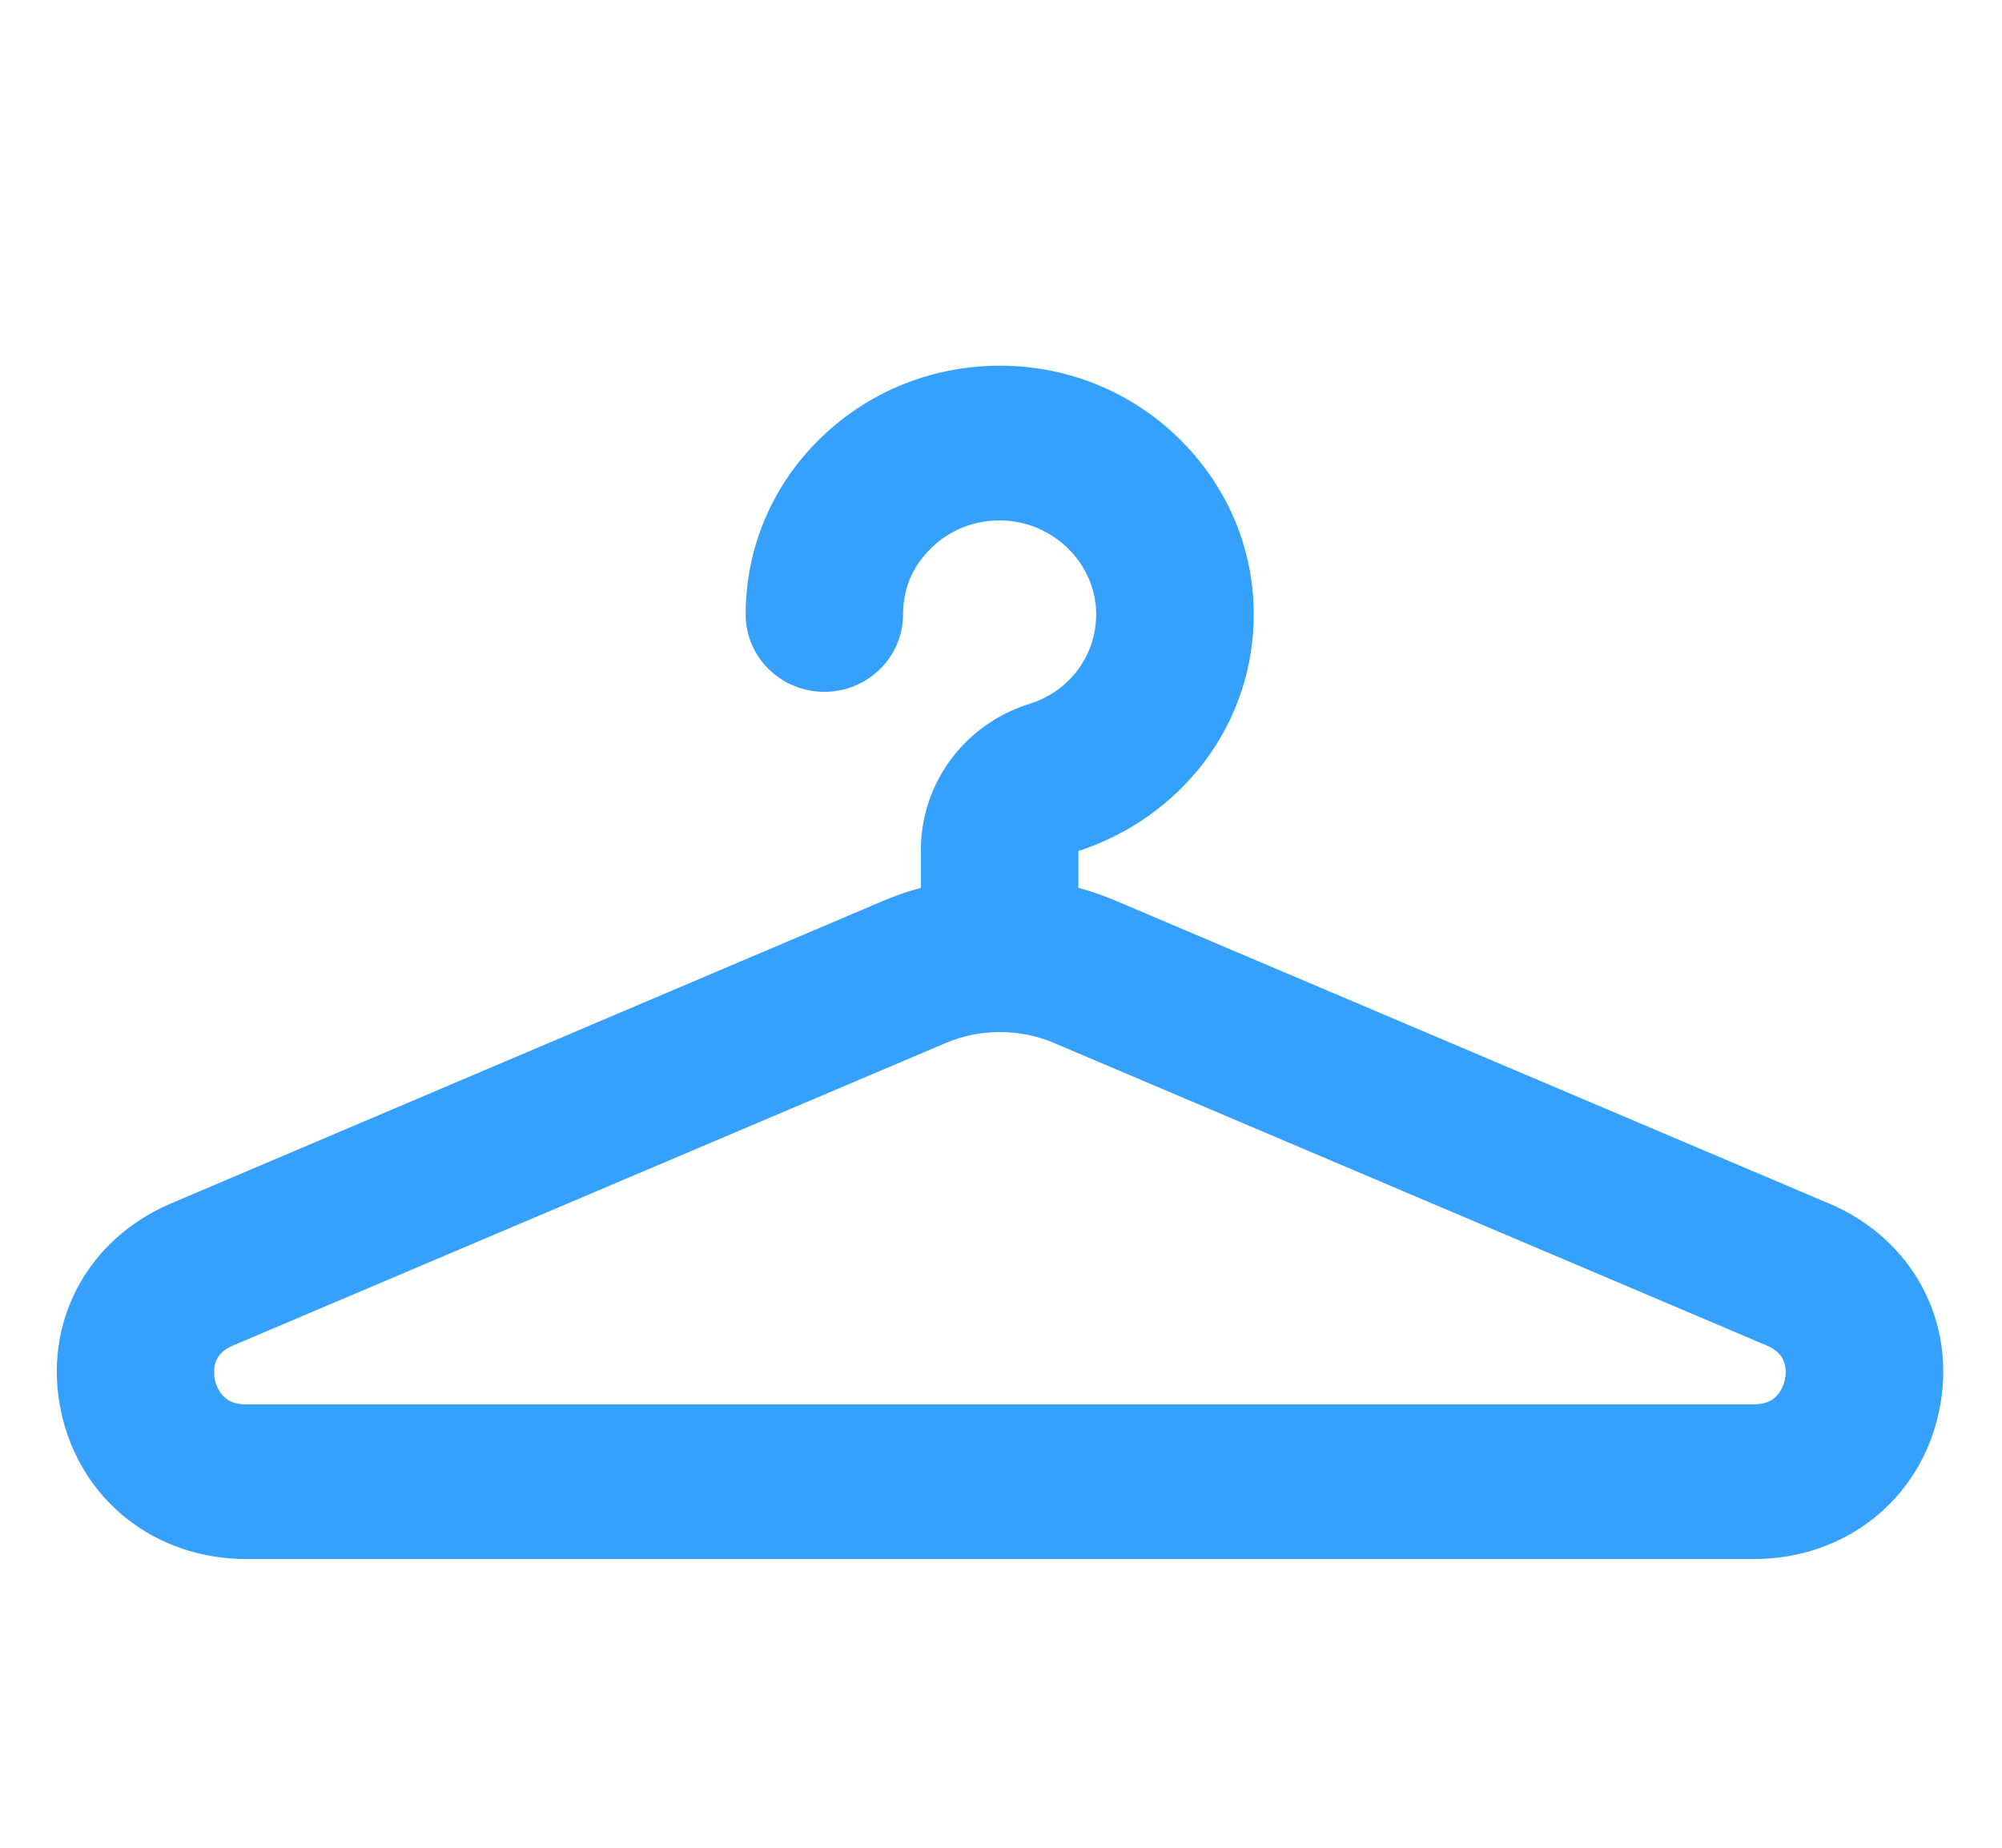 <svg width="26" height="24" viewBox="0 0 26 24" fill="none" xmlns="http://www.w3.org/2000/svg">
<path d="M23.653 15.861L14.396 11.931C14.189 11.843 13.973 11.776 13.755 11.728V11.046C13.755 10.941 13.82 10.848 13.916 10.819C14.524 10.627 15.067 10.243 15.446 9.739C15.839 9.214 16.041 8.592 16.032 7.939C16.022 7.16 15.703 6.43 15.138 5.875C14.573 5.32 13.823 5.011 13.027 5C12.206 4.99 11.429 5.294 10.842 5.859C10.256 6.424 9.934 7.176 9.934 7.982C9.934 8.398 10.28 8.736 10.706 8.736C11.131 8.736 11.478 8.398 11.478 7.982C11.478 7.566 11.636 7.214 11.925 6.934C12.209 6.659 12.582 6.51 12.98 6.51H13.002C13.81 6.52 14.475 7.171 14.486 7.96C14.494 8.611 14.077 9.184 13.441 9.382C12.705 9.614 12.209 10.28 12.209 11.046V11.728C11.99 11.776 11.775 11.843 11.568 11.931L2.319 15.861C1.334 16.28 0.819 17.253 1.037 18.28C1.255 19.309 2.125 20 3.2 20H22.775C23.849 20 24.72 19.309 24.938 18.28C25.156 17.251 24.64 16.28 23.656 15.861H23.653ZM23.424 17.973C23.399 18.096 23.274 18.491 22.772 18.491H3.197C2.695 18.491 2.572 18.093 2.545 17.973C2.521 17.851 2.472 17.44 2.932 17.245L12.19 13.315C12.443 13.208 12.716 13.155 12.986 13.155C13.256 13.155 13.529 13.208 13.782 13.315L23.039 17.245C23.5 17.44 23.451 17.853 23.427 17.973H23.424Z" fill="#35A1FC" stroke="#35A1FC" stroke-width="0.5"/>
</svg>
